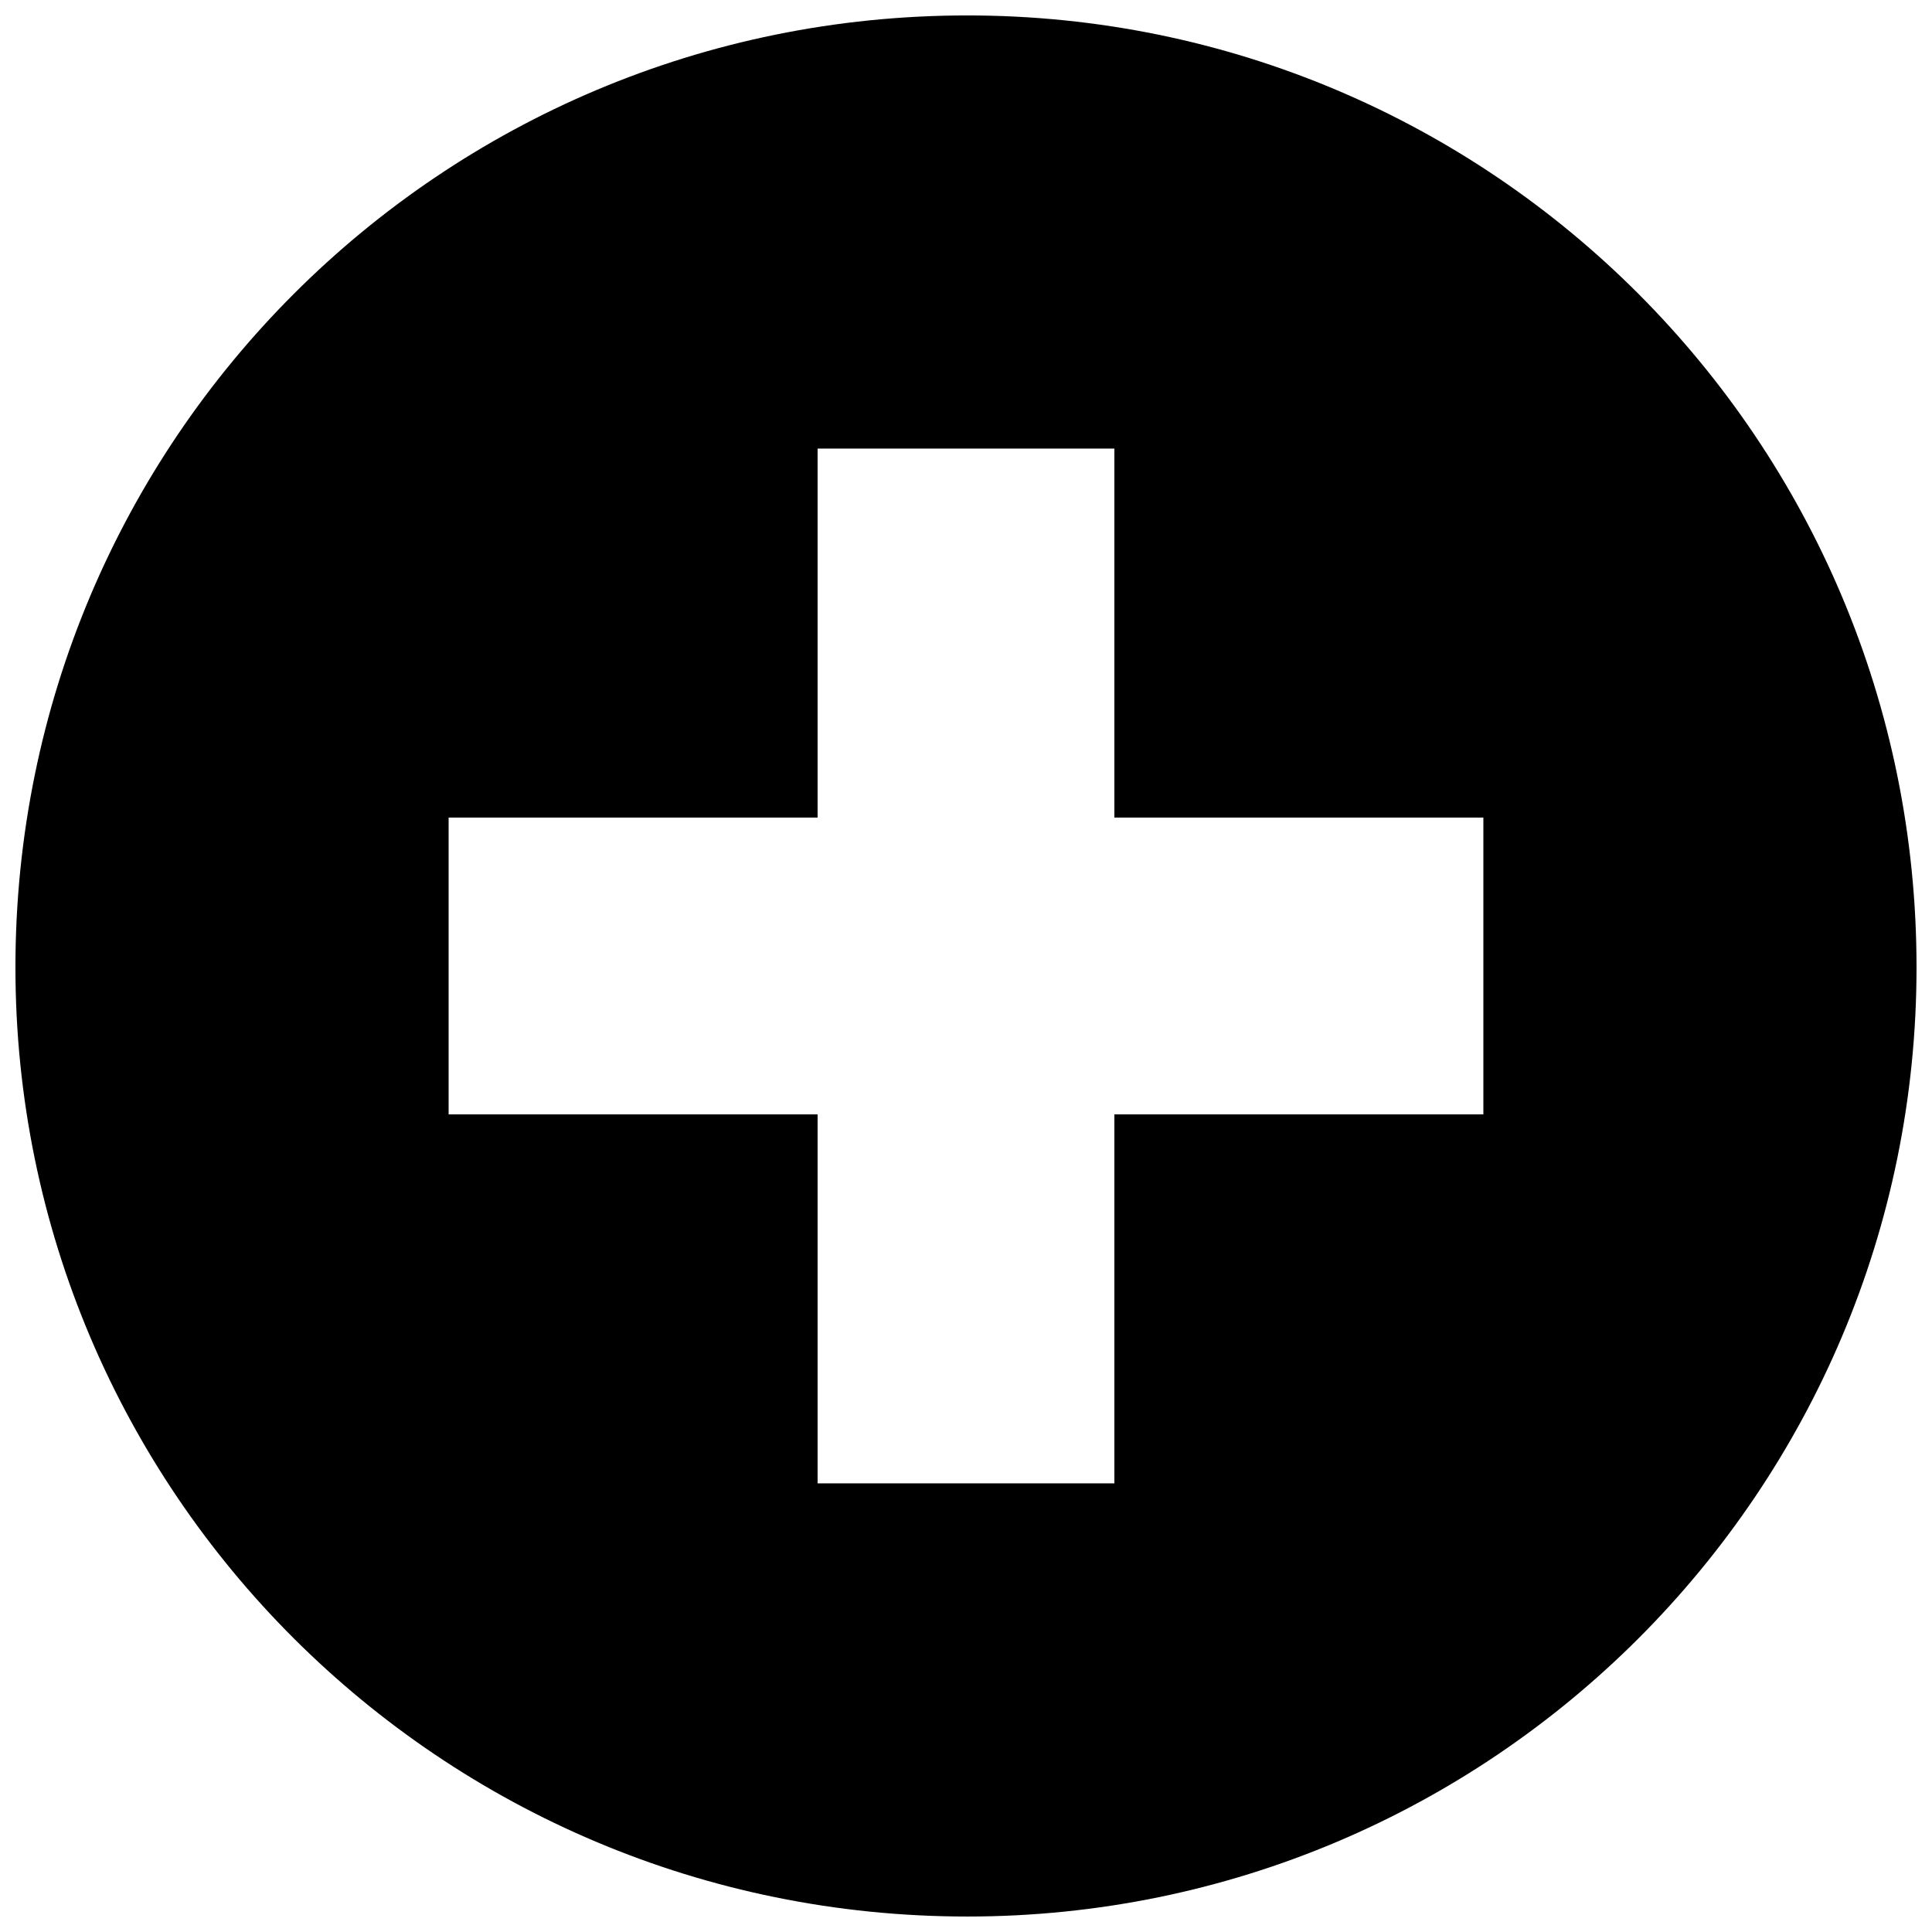 <?xml version="1.0" encoding="UTF-8"?>
<!-- Uploaded to: ICON Repo, www.svgrepo.com, Generator: ICON Repo Mixer Tools -->
<svg width="800px" height="800px" version="1.1" viewBox="144 144 512 512" xmlns="http://www.w3.org/2000/svg">
 <defs>
  <clipPath id="a">
   <path d="m148.09 148.09h503.81v503.81h-503.81z"/>
  </clipPath>
 </defs>
 <g clip-path="url(#a)">
  <path d="m400.35 148.09c138.88 0 251.55 112.67 251.55 252.26 0 138.88-112.67 251.55-251.55 251.55-139.59 0-252.26-112.67-252.26-251.55 0-139.59 112.67-252.26 252.26-252.26zm-39.68 114.79h78.652v97.785h97.785v78.652h-97.785v97.785h-78.652v-97.785h-97.785v-78.652h97.785z" fill-rule="evenodd"/>
 </g>
</svg>